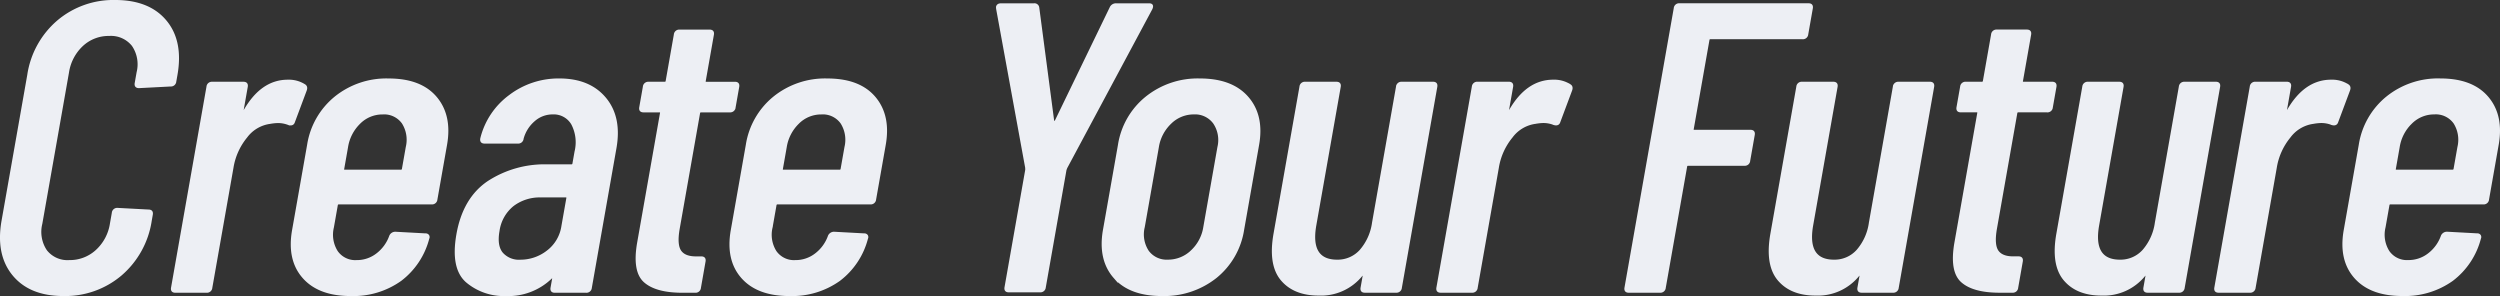 <svg height="63.99" viewBox="0 0 540.4 63.99" width="540.4" xmlns="http://www.w3.org/2000/svg"><rect x="0" y="0" width="540.4" height="63.99" fill="#333333" stroke="none"/><path d="m274.669 853.669q-3.621-4.4-2.337-11.679l5.56-31.53a18.977 18.977 0 0 1 6.448-11.635 18.551 18.551 0 0 1 12.357-4.352q7.281 0 10.913 4.352t2.345 11.635l-.251 1.421a.962.962 0 0 1 -1.046.888l-6.811.354q-.89 0-.733-.887l.407-2.31a7.233 7.233 0 0 0 -1.053-5.863 5.989 5.989 0 0 0 -5.071-2.219 8.334 8.334 0 0 0 -5.809 2.219 10.028 10.028 0 0 0 -3.077 5.863l-5.763 32.684a7.329 7.329 0 0 0 1.01 5.861 5.85 5.85 0 0 0 5.026 2.221 8.481 8.481 0 0 0 5.854-2.221 9.908 9.908 0 0 0 3.12-5.861l.407-2.31a.962.962 0 0 1 1.045-.889l6.687.356c.59 0 .835.3.731.888l-.234 1.333a19.149 19.149 0 0 1 -6.455 11.679 18.594 18.594 0 0 1 -12.455 4.395q-7.193.001-10.815-4.393zm62.976-40.989c.372.239.452.623.24 1.156l-2.522 6.749q-.231.8-1.16.533a6.269 6.269 0 0 0 -2.409-.445 11.409 11.409 0 0 0 -1.631.179 7.619 7.619 0 0 0 -5.106 3.02 13.923 13.923 0 0 0 -2.995 6.661l-4.572 25.933a.962.962 0 0 1 -1.045.888h-6.745c-.594 0-.836-.3-.732-.888l7.657-43.43a.962.962 0 0 1 1.046-.889h6.75c.591 0 .835.3.731.889l-.908 5.15c-.031.179-.005.284.079.312s.17-.044.262-.221q3.727-6.577 9.415-6.577a6.329 6.329 0 0 1 3.645.979zm27.462 25.58h-20.073a.384.384 0 0 0 -.417.355l-.846 4.795a6.813 6.813 0 0 0 .852 5.242 4.83 4.83 0 0 0 4.257 2.043 7.069 7.069 0 0 0 4.441-1.51 8.484 8.484 0 0 0 2.82-3.909 1.211 1.211 0 0 1 1.1-.71l6.51.354a.688.688 0 0 1 .619.267.63.63 0 0 1 .023.621 16.461 16.461 0 0 1 -5.985 9.015 17.607 17.607 0 0 1 -10.83 3.24q-6.839 0-10.206-3.817t-2.24-10.214l3.257-18.474a16.518 16.518 0 0 1 5.841-10.213 17.567 17.567 0 0 1 11.569-3.909q6.929 0 10.236 3.909t2.195 10.213l-2.083 11.812a.961.961 0 0 1 -1.04.889zm-15.582-17.408a9.26 9.26 0 0 0 -2.7 5.239l-.83 4.706c-.042.237.055.356.293.356h12.168a.387.387 0 0 0 .418-.356l.83-4.706a6.826 6.826 0 0 0 -.852-5.239 4.933 4.933 0 0 0 -4.348-2.042 6.982 6.982 0 0 0 -4.979 2.042zm53.091-5.33q3.41 4.087 2.235 10.747l-5.324 30.2a.962.962 0 0 1 -1.045.888h-6.75q-.889 0-.731-.888l.345-1.954a.254.254 0 0 0 -.087-.265c-.079-.059-.187-.031-.327.088a13.337 13.337 0 0 1 -9.805 3.729 12.445 12.445 0 0 1 -8.417-2.885q-3.354-2.885-2.054-10.259 1.363-7.727 6.659-11.323a22.32 22.32 0 0 1 12.847-3.6h5.151a.385.385 0 0 0 .418-.355l.454-2.576a8.509 8.509 0 0 0 -.719-6 4.6 4.6 0 0 0 -4.219-2.264 6.005 6.005 0 0 0 -4 1.51 7.824 7.824 0 0 0 -2.466 3.906.961.961 0 0 1 -1.045.889h-7.195q-.887 0-.731-.889a16.29 16.29 0 0 1 6.159-9.236 17.4 17.4 0 0 1 10.751-3.552q6.486.004 9.896 4.089zm-12.546 33.129a8.351 8.351 0 0 0 3.28-5.506l1.065-6.039c.041-.236-.057-.356-.294-.356h-5.421a9.542 9.542 0 0 0 -6.021 1.911 8.589 8.589 0 0 0 -3.11 5.55q-.565 3.2.752 4.8a4.856 4.856 0 0 0 3.982 1.6 9.524 9.524 0 0 0 5.767-1.96zm39.489-30.286h-6.217a.384.384 0 0 0 -.417.354l-4.4 24.959q-.627 3.552.374 4.929t3.68 1.287h.8c.59 0 .835.3.732.888l-1 5.684a.961.961 0 0 1 -1.045.888h-2.756q-5.686 0-8.18-2.219t-1.4-8.438l4.933-27.978c.042-.235-.057-.354-.293-.354h-3.464c-.593 0-.836-.295-.732-.888l.783-4.44a.962.962 0 0 1 1.046-.889h3.464a.383.383 0 0 0 .417-.353l1.77-10.037a.962.962 0 0 1 1.045-.888h6.483c.591 0 .836.3.732.888l-1.769 10.037c-.043.236.055.353.292.353h6.218c.59 0 .835.3.731.889l-.783 4.44a.96.96 0 0 1 -1.043.888zm30.377 19.895h-20.072a.385.385 0 0 0 -.418.355l-.845 4.795a6.814 6.814 0 0 0 .851 5.242 4.833 4.833 0 0 0 4.259 2.043 7.068 7.068 0 0 0 4.44-1.51 8.469 8.469 0 0 0 2.82-3.909 1.214 1.214 0 0 1 1.1-.71l6.51.354a.688.688 0 0 1 .619.267.63.63 0 0 1 .023.621 16.462 16.462 0 0 1 -5.986 9.015 17.6 17.6 0 0 1 -10.83 3.24q-6.839 0-10.206-3.817t-2.24-10.214l3.257-18.474a16.519 16.519 0 0 1 5.843-10.213 17.563 17.563 0 0 1 11.569-3.909q6.927 0 10.235 3.909t2.195 10.213l-2.082 11.812a.962.962 0 0 1 -1.042.889zm-15.582-17.408a9.246 9.246 0 0 0 -2.7 5.239l-.83 4.706q-.062.356.292.356h12.169a.385.385 0 0 0 .417-.356l.83-4.706a6.82 6.82 0 0 0 -.852-5.239 4.93 4.93 0 0 0 -4.347-2.042 6.982 6.982 0 0 0 -4.978 2.042zm44.777 35.526 4.48-25.4-.011-.444-6.285-34.371-.027-.355q.11-.622.908-.621h7.104a.84.84 0 0 1 .94.71l3.227 24.514a.228.228 0 0 0 .235.177.353.353 0 0 0 .3-.177l11.872-24.514a1.273 1.273 0 0 1 1.19-.71h7.105q.977 0 .538.977l-18.407 34.369-.167.444-4.479 25.4a.962.962 0 0 1 -1.045.888h-6.75q-.885.001-.728-.888zm23.519-2.178q-3.362-3.863-2.232-10.26l3.242-18.384a16.434 16.434 0 0 1 5.886-10.213 17.738 17.738 0 0 1 11.614-3.909q6.927 0 10.323 3.909t2.284 10.213l-3.241 18.384a16.4 16.4 0 0 1 -5.895 10.26 17.972 17.972 0 0 1 -11.694 3.862q-6.927.001-10.287-3.862zm16.662-5.6a8.963 8.963 0 0 0 2.8-5.285l3.038-17.23a6.577 6.577 0 0 0 -.943-5.239 5.07 5.07 0 0 0 -4.346-2.042 7.135 7.135 0 0 0 -5.023 2.042 9.131 9.131 0 0 0 -2.745 5.239l-3.038 17.23a6.662 6.662 0 0 0 .889 5.285 5.012 5.012 0 0 0 4.311 2 7.346 7.346 0 0 0 5.057-1.994zm45.49-36.46h6.75c.59 0 .835.3.731.889l-7.659 43.43a.961.961 0 0 1 -1.044.888h-6.75q-.889 0-.732-.888l.454-2.576c.032-.177 0-.265-.086-.265a.591.591 0 0 0 -.343.177 11.3 11.3 0 0 1 -9.262 4.173q-5.33 0-8.044-3.24t-1.54-9.9l5.606-31.795a.963.963 0 0 1 1.045-.889h6.75c.591 0 .836.3.732.889l-5.278 29.93q-1.347 7.64 4.693 7.639a6.616 6.616 0 0 0 5.047-2.178 11.506 11.506 0 0 0 2.7-5.995l5.184-29.4a.962.962 0 0 1 1.044-.883zm36.371.533c.372.239.452.623.24 1.156l-2.521 6.749q-.231.8-1.16.533a6.276 6.276 0 0 0 -2.409-.445 11.38 11.38 0 0 0 -1.631.179 7.617 7.617 0 0 0 -5.106 3.02 13.913 13.913 0 0 0 -3 6.661l-4.572 25.933a.961.961 0 0 1 -1.045.888h-6.75q-.889 0-.732-.888l7.659-43.43a.962.962 0 0 1 1.045-.889h6.75c.592 0 .835.3.731.889l-.907 5.15c-.032.179-.006.284.079.312s.169-.044.261-.221q3.734-6.573 9.418-6.572a6.329 6.329 0 0 1 3.651.981zm50.251-10.124h-19.894a.384.384 0 0 0 -.417.355l-3.4 19.272c-.041.237.055.356.293.356h12.167q.887 0 .732.888l-.986 5.6a.962.962 0 0 1 -1.046.888h-12.166a.383.383 0 0 0 -.417.354l-4.62 26.2a.962.962 0 0 1 -1.046.888h-6.75q-.887 0-.731-.888l10.649-60.393a.961.961 0 0 1 1.045-.888h27.888q.886 0 .731.888l-.986 5.595a.961.961 0 0 1 -1.045.891zm20.777 9.591h6.751c.59 0 .835.3.731.889l-7.658 43.43a.961.961 0 0 1 -1.044.888h-6.751q-.887 0-.731-.888l.454-2.576c.032-.177 0-.265-.086-.265a.591.591 0 0 0 -.343.177 11.3 11.3 0 0 1 -9.262 4.173q-5.33 0-8.044-3.24t-1.54-9.9l5.606-31.795a.963.963 0 0 1 1.045-.889h6.75c.592 0 .836.3.732.889l-5.278 29.93q-1.347 7.64 4.693 7.639a6.616 6.616 0 0 0 5.047-2.178 11.506 11.506 0 0 0 2.7-5.995l5.184-29.4a.962.962 0 0 1 1.043-.883zm32.094 6.218h-6.217a.385.385 0 0 0 -.418.354l-4.4 24.959q-.627 3.552.374 4.929t3.68 1.287h.8c.591 0 .836.3.732.888l-1 5.684a.961.961 0 0 1 -1.045.888h-2.753q-5.686 0-8.18-2.219t-1.4-8.438l4.933-27.978c.041-.235-.057-.354-.293-.354h-3.464c-.593 0-.836-.295-.732-.888l.783-4.44a.962.962 0 0 1 1.046-.889h3.459a.383.383 0 0 0 .417-.353l1.77-10.037a.962.962 0 0 1 1.045-.888h6.483c.591 0 .836.3.732.888l-1.77 10.037c-.041.236.055.353.293.353h6.218c.59 0 .835.3.731.889l-.783 4.44a.961.961 0 0 1 -1.036.895zm29.721-6.218h6.75c.591 0 .835.3.731.889l-7.657 43.43a.962.962 0 0 1 -1.045.888h-6.75q-.889 0-.731-.888l.453-2.576c.032-.177 0-.265-.086-.265a.589.589 0 0 0 -.341.177 11.307 11.307 0 0 1 -9.263 4.173q-5.328 0-8.044-3.24t-1.539-9.9l5.606-31.795a.962.962 0 0 1 1.044-.889h6.75c.591 0 .836.3.732.889l-5.277 29.93q-1.348 7.64 4.693 7.639a6.614 6.614 0 0 0 5.046-2.178 11.516 11.516 0 0 0 2.7-5.995l5.183-29.4a.962.962 0 0 1 1.045-.883zm35.308.533c.372.239.453.623.241 1.156l-2.521 6.749q-.231.8-1.159.533a6.284 6.284 0 0 0 -2.409-.445 11.406 11.406 0 0 0 -1.632.179 7.621 7.621 0 0 0 -5.106 3.02 13.912 13.912 0 0 0 -2.995 6.661l-4.572 25.933a.962.962 0 0 1 -1.045.888h-6.75q-.889 0-.732-.888l7.659-43.43a.962.962 0 0 1 1.045-.889h6.75c.59 0 .836.3.732.889l-.908 5.15c-.032.179-.006.284.078.312s.17-.044.262-.221q3.733-6.573 9.418-6.572a6.326 6.326 0 0 1 3.644.981zm29.267 25.58h-20.073a.385.385 0 0 0 -.418.355l-.846 4.795a6.814 6.814 0 0 0 .853 5.242 4.83 4.83 0 0 0 4.257 2.043 7.066 7.066 0 0 0 4.44-1.51 8.469 8.469 0 0 0 2.82-3.909 1.213 1.213 0 0 1 1.1-.71l6.51.354a.69.69 0 0 1 .62.267.63.63 0 0 1 .023.621 16.457 16.457 0 0 1 -5.986 9.015 17.606 17.606 0 0 1 -10.829 3.24q-6.839 0-10.207-3.817t-2.24-10.214l3.257-18.474a16.519 16.519 0 0 1 5.843-10.213 17.565 17.565 0 0 1 11.569-3.909q6.927 0 10.236 3.909t2.194 10.213l-2.083 11.812a.96.96 0 0 1 -1.04.896zm-15.582-17.408a9.241 9.241 0 0 0 -2.7 5.239l-.83 4.706c-.043.237.055.356.293.356h12.167a.387.387 0 0 0 .419-.356l.83-4.706a6.821 6.821 0 0 0 -.853-5.239 4.93 4.93 0 0 0 -4.347-2.042 6.977 6.977 0 0 0 -4.979 2.049z" fill="#edeff4" stroke="#edeff4" stroke-miterlimit="10" stroke-width=".4" transform="translate(-271.796 -794.273)"/></svg>